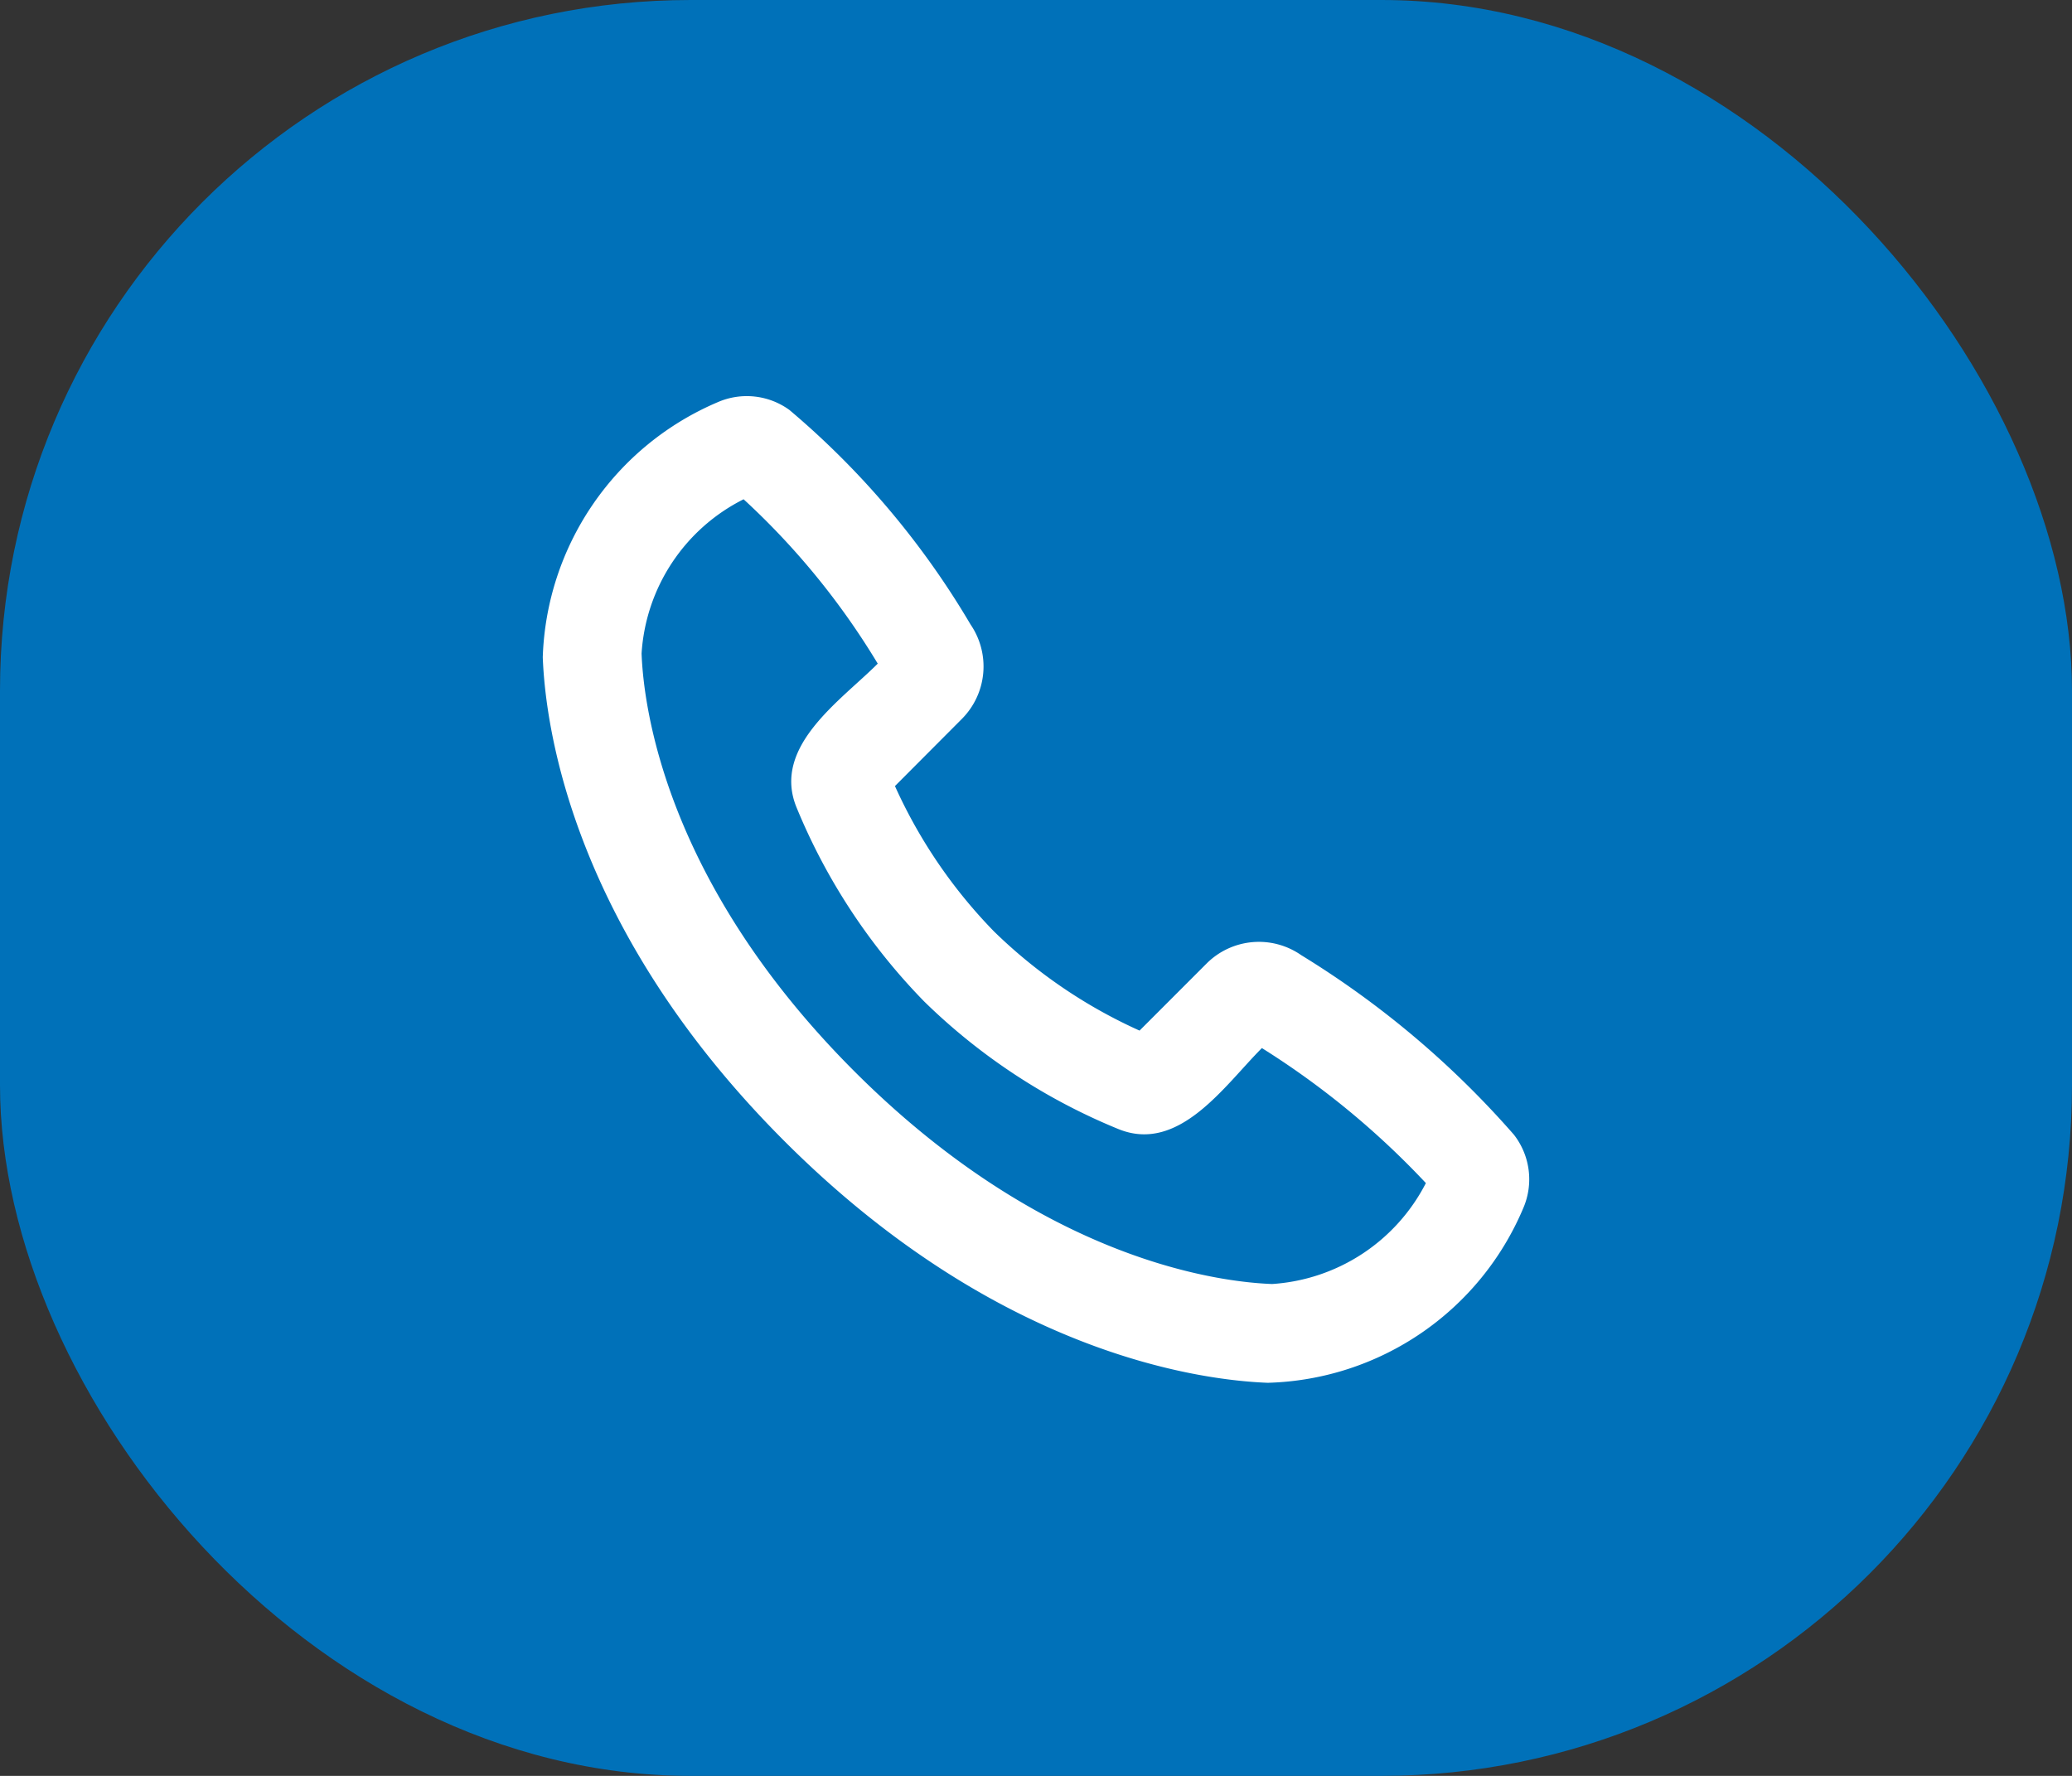<svg xmlns="http://www.w3.org/2000/svg" width="42" height="36" viewBox="0 0 42 36">
  <rect x="0" y="0" width="42" height="36" fill="#333333" stroke="none"/>
  <g id="Group_48" data-name="Group 48" transform="translate(-430 -4571)">
    <rect id="Rectangle_83" data-name="Rectangle 83" width="42" height="36" rx="14" transform="translate(430 4571)" fill="#0071b9"/>
    <path id="Path_173" data-name="Path 173" d="M7.045,14.015c3.852,3.852,7.421,4.273,8.468,4.312a3.78,3.78,0,0,0,3.117-2.046,16.765,16.765,0,0,0-3.324-2.737c-.75.749-1.675,2.142-2.906,1.643A12.242,12.242,0,0,1,8.461,12.6a12.324,12.324,0,0,1-2.59-3.939c-.5-1.233.9-2.16,1.648-2.91A15.109,15.109,0,0,0,4.8,2.419,3.761,3.761,0,0,0,2.732,5.545C2.771,6.593,3.192,10.162,7.045,14.015Zm8.394,6.315c-1.442-.053-5.53-.618-9.812-4.9S.783,7.063.729,5.62A5.826,5.826,0,0,1,4.28.449,1.472,1.472,0,0,1,5.728.608,16.922,16.922,0,0,1,9.4,4.957a1.507,1.507,0,0,1-.177,1.916L7.868,8.233a10.246,10.246,0,0,0,2.009,2.948,10.235,10.235,0,0,0,2.949,2.009l1.357-1.358a1.5,1.5,0,0,1,1.921-.171,18.7,18.7,0,0,1,4.311,3.64,1.472,1.472,0,0,1,.189,1.488A5.789,5.789,0,0,1,15.439,20.329Z" transform="translate(440.273 4578.702)" fill="#fff" fill-rule="evenodd"/>
  </g>
</svg>
